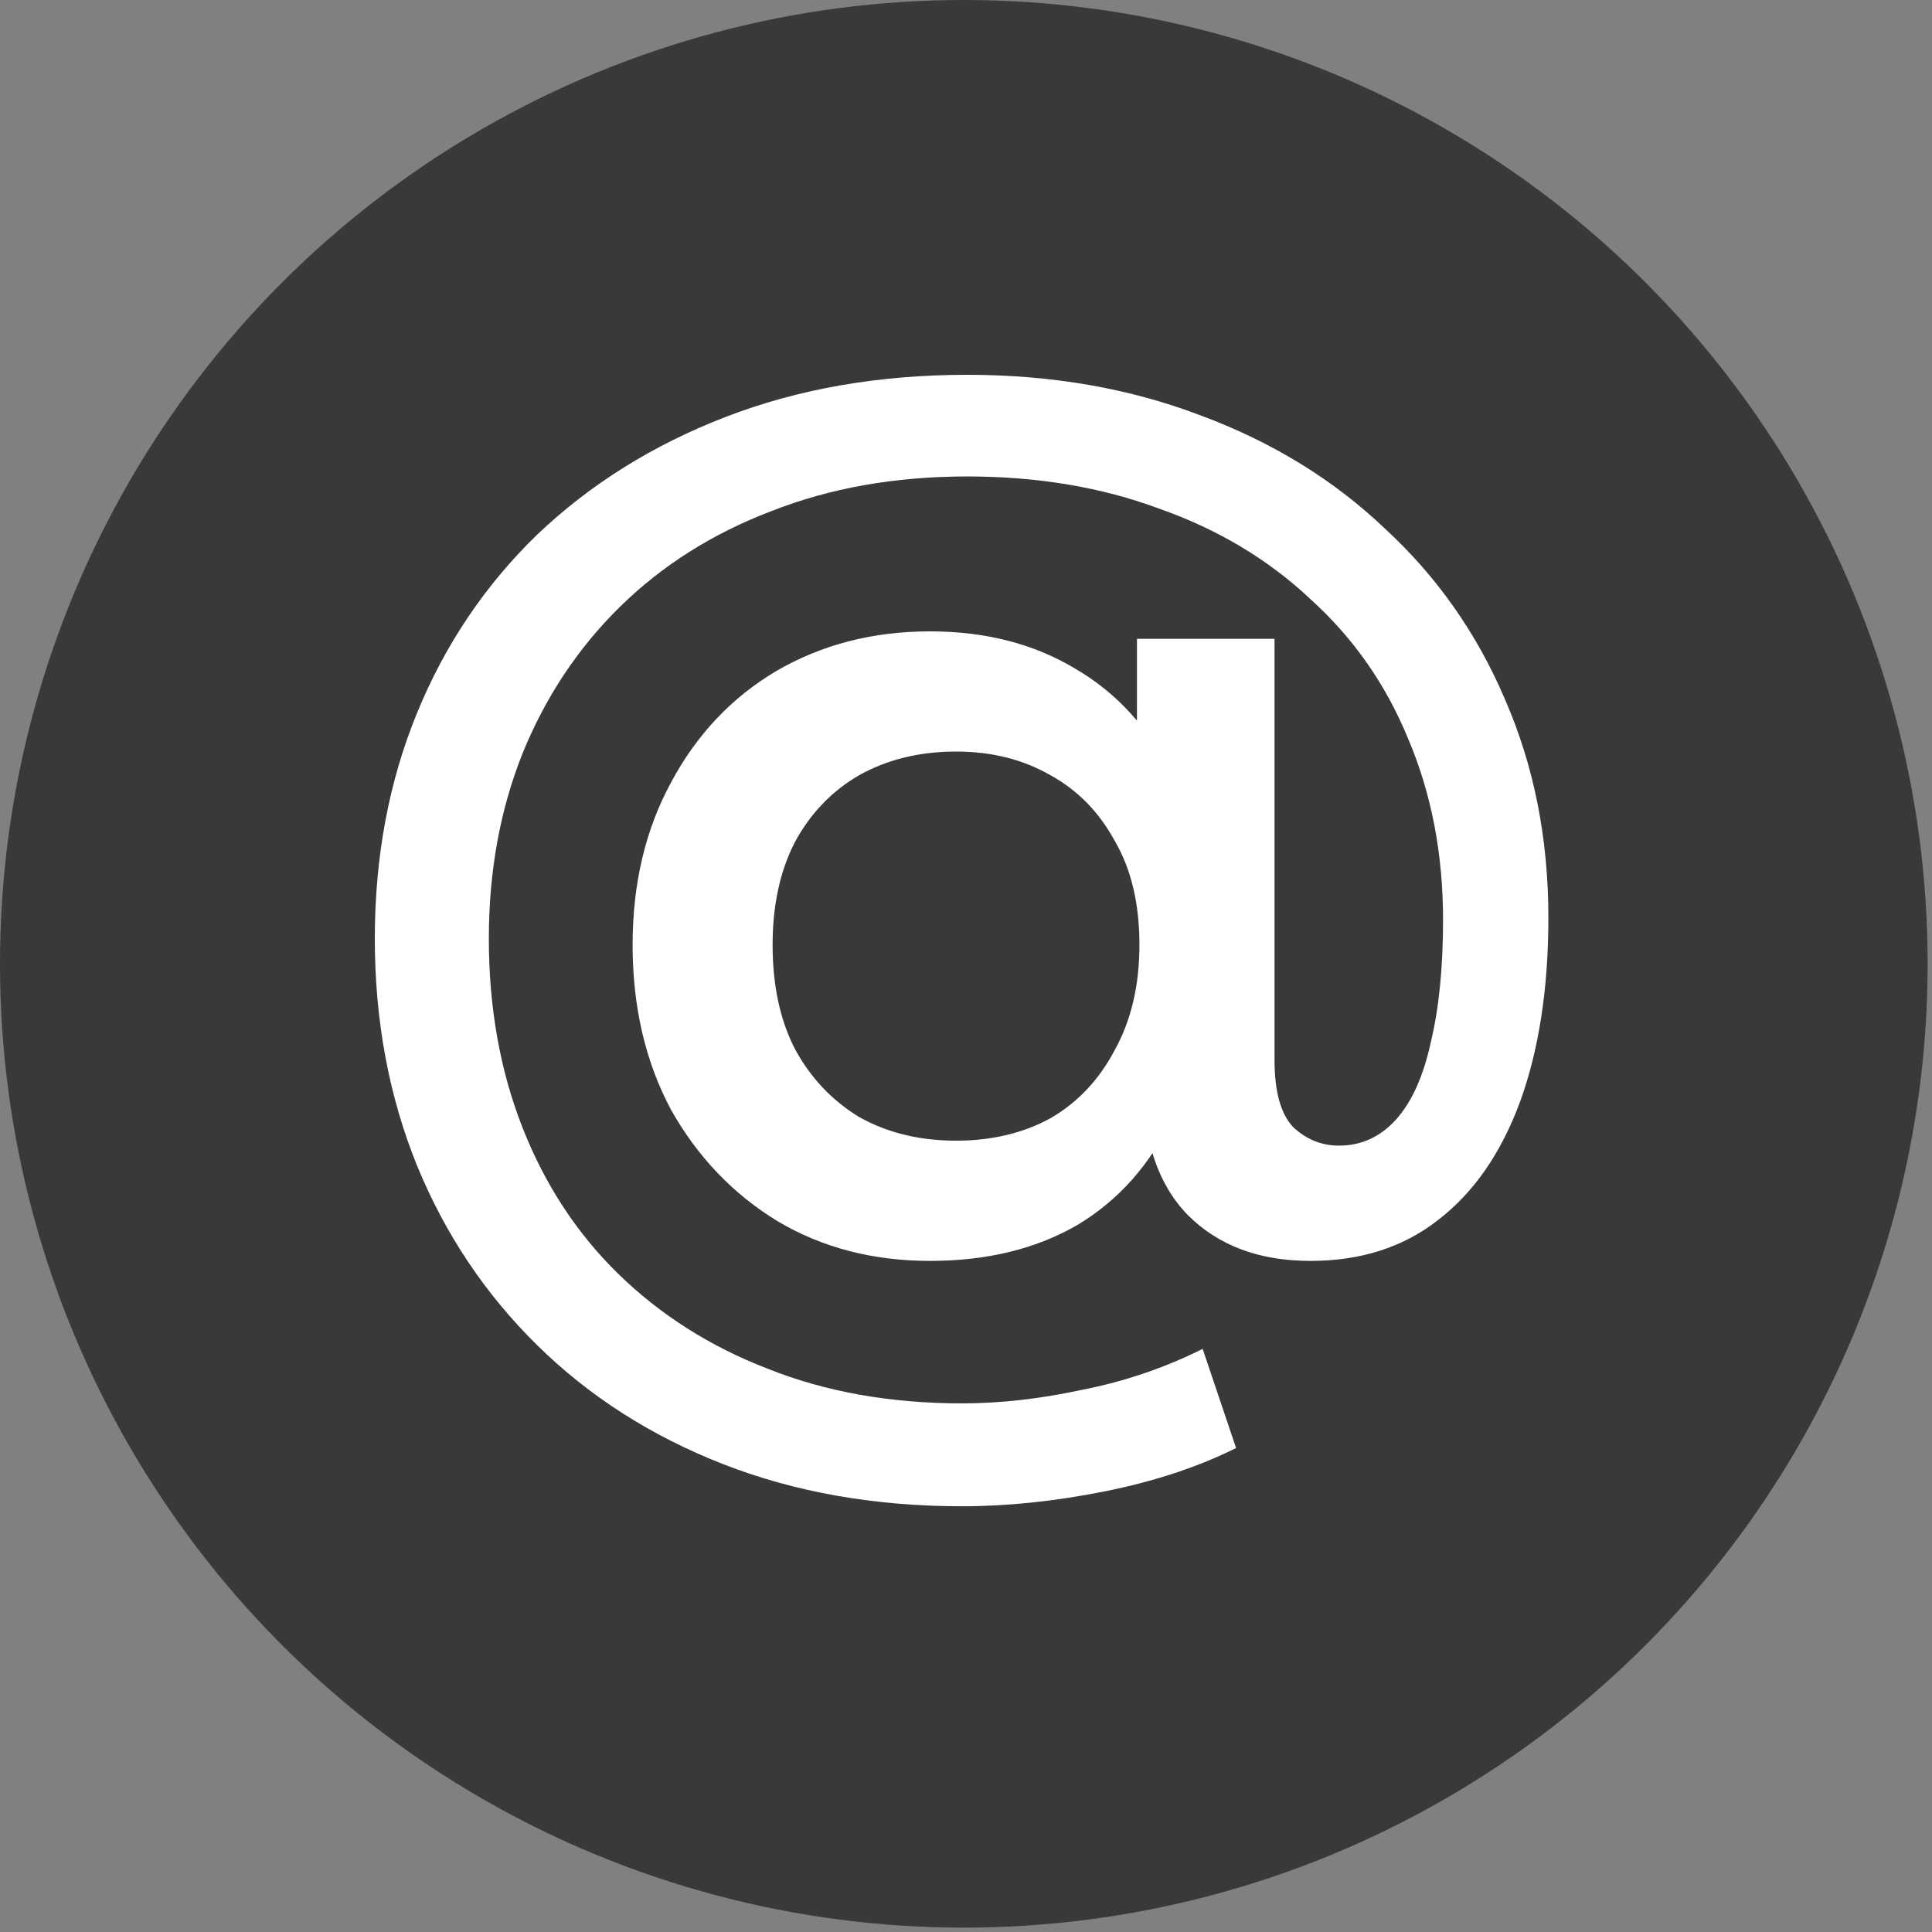 <svg width="39" height="39" viewBox="0 0 39 39" fill="none" xmlns="http://www.w3.org/2000/svg">
<rect x="0" y="0" width="39" height="39" fill="#808080" stroke="none"/>
<circle cx="19.456" cy="19.456" r="19.456" fill="#393939"/>
<path d="M19.424 30.406C17.656 30.406 16.047 30.122 14.596 29.555C13.145 28.988 11.894 28.188 10.843 27.154C9.793 26.12 8.984 24.91 8.417 23.526C7.85 22.125 7.566 20.599 7.566 18.948C7.566 17.297 7.85 15.78 8.417 14.396C8.984 13.011 9.793 11.811 10.843 10.793C11.911 9.776 13.178 8.984 14.646 8.417C16.113 7.85 17.739 7.566 19.524 7.566C21.242 7.566 22.817 7.842 24.252 8.392C25.686 8.926 26.92 9.684 27.954 10.668C29.005 11.636 29.814 12.786 30.381 14.12C30.964 15.455 31.256 16.922 31.256 18.523C31.256 19.957 31.064 21.2 30.681 22.25C30.297 23.285 29.747 24.077 29.03 24.627C28.329 25.177 27.47 25.453 26.453 25.453C25.419 25.453 24.594 25.144 23.977 24.527C23.376 23.91 23.076 23.018 23.076 21.85V20.424L23.176 18.998L22.951 15.746V12.895H25.728V21.4C25.728 22.034 25.853 22.484 26.103 22.751C26.37 23.001 26.678 23.126 27.029 23.126C27.479 23.126 27.862 22.951 28.179 22.601C28.496 22.25 28.73 21.733 28.88 21.05C29.046 20.366 29.13 19.541 29.13 18.573C29.13 17.239 28.896 16.022 28.429 14.921C27.979 13.82 27.32 12.878 26.453 12.094C25.603 11.294 24.585 10.685 23.401 10.268C22.234 9.834 20.941 9.618 19.524 9.618C18.073 9.618 16.755 9.851 15.571 10.318C14.387 10.768 13.37 11.411 12.52 12.244C11.669 13.078 11.01 14.07 10.543 15.221C10.093 16.355 9.868 17.598 9.868 18.948C9.868 20.333 10.093 21.6 10.543 22.751C10.993 23.901 11.636 24.886 12.469 25.703C13.32 26.537 14.329 27.179 15.496 27.629C16.664 28.096 17.973 28.329 19.424 28.329C20.191 28.329 21 28.238 21.85 28.054C22.701 27.887 23.51 27.612 24.277 27.229L24.952 29.23C24.185 29.613 23.301 29.905 22.301 30.105C21.3 30.305 20.341 30.406 19.424 30.406ZM18.773 25.453C17.623 25.453 16.597 25.186 15.697 24.652C14.796 24.102 14.079 23.351 13.545 22.401C13.028 21.433 12.77 20.324 12.77 19.073C12.77 17.839 13.028 16.747 13.545 15.796C14.062 14.829 14.771 14.079 15.671 13.545C16.589 13.011 17.623 12.745 18.773 12.745C19.891 12.745 20.866 12.995 21.7 13.495C22.534 13.979 23.184 14.688 23.651 15.621C24.118 16.555 24.352 17.706 24.352 19.073C24.352 20.441 24.127 21.6 23.676 22.551C23.226 23.501 22.584 24.227 21.75 24.727C20.916 25.211 19.924 25.453 18.773 25.453ZM19.299 23.026C20.016 23.026 20.649 22.876 21.2 22.576C21.75 22.259 22.184 21.8 22.501 21.2C22.834 20.599 23.001 19.891 23.001 19.073C23.001 18.24 22.834 17.539 22.501 16.972C22.184 16.389 21.75 15.947 21.2 15.646C20.649 15.33 20.016 15.171 19.299 15.171C18.565 15.171 17.915 15.33 17.348 15.646C16.797 15.963 16.363 16.414 16.047 16.997C15.746 17.581 15.596 18.273 15.596 19.073C15.596 19.891 15.746 20.591 16.047 21.175C16.363 21.759 16.797 22.217 17.348 22.551C17.915 22.868 18.565 23.026 19.299 23.026Z" fill="white"/>
</svg>

